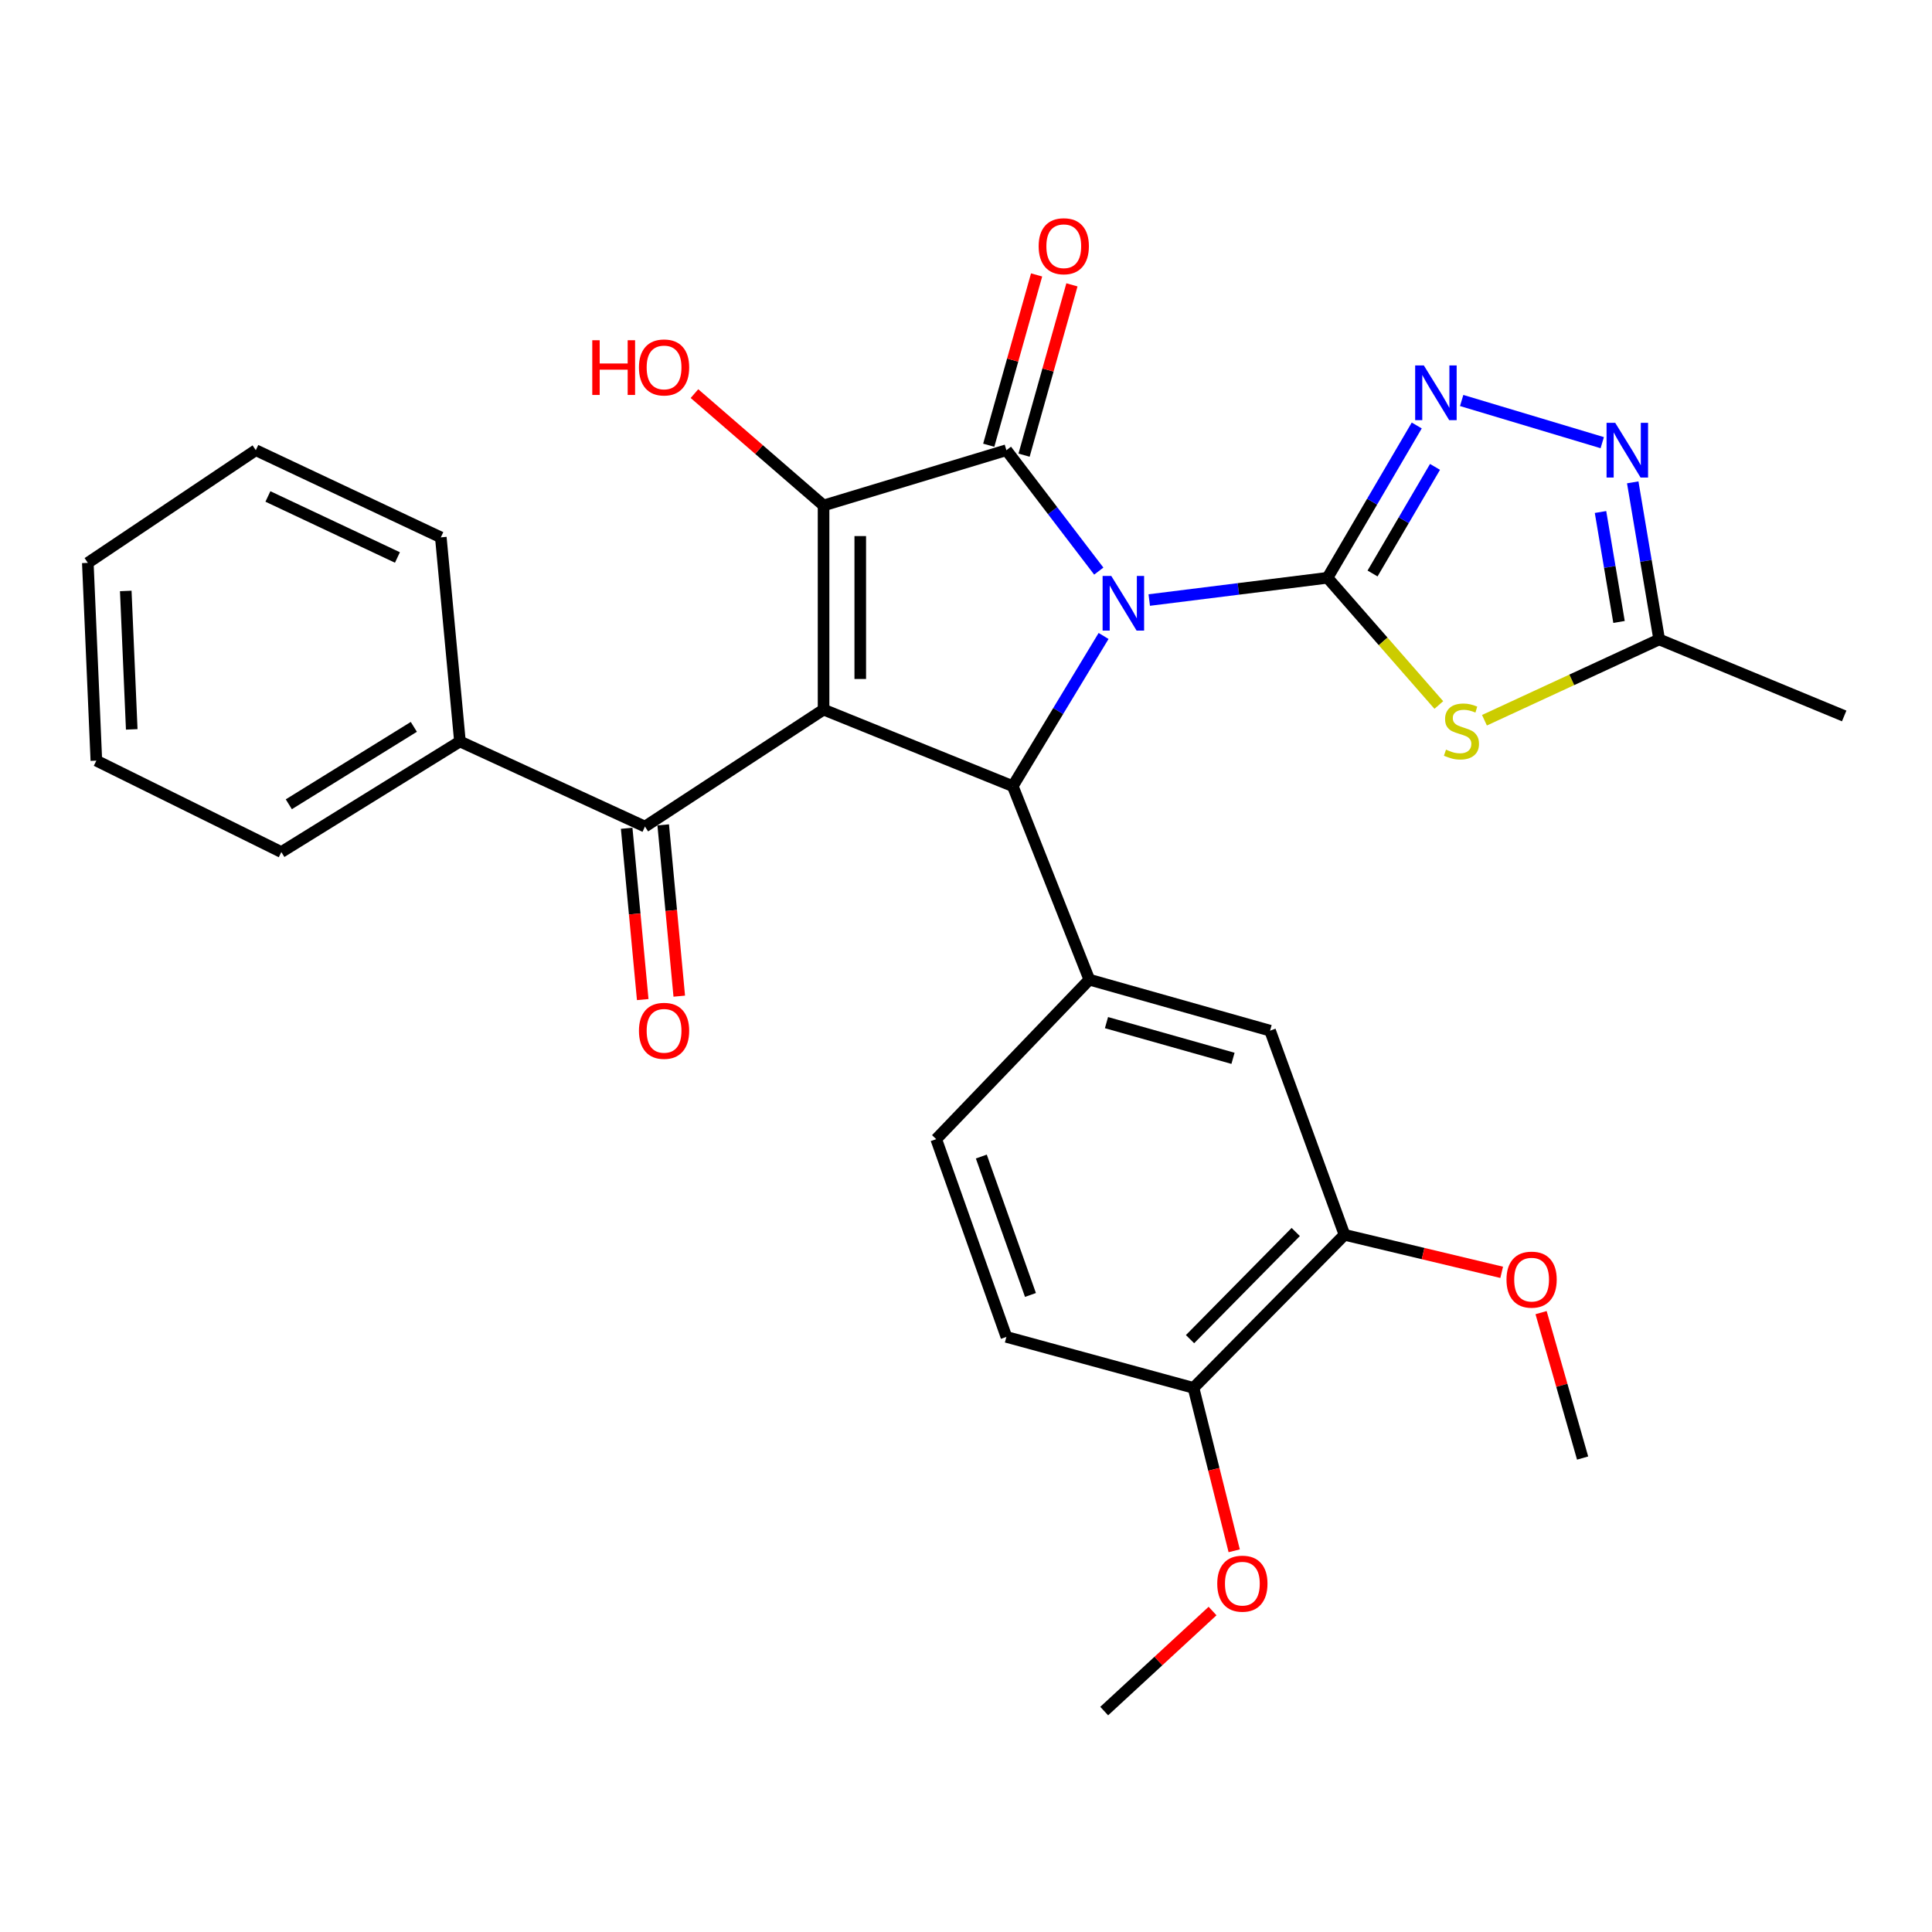 <?xml version='1.0' encoding='iso-8859-1'?>
<svg version='1.1' baseProfile='full'
              xmlns='http://www.w3.org/2000/svg'
                      xmlns:rdkit='http://www.rdkit.org/xml'
                      xmlns:xlink='http://www.w3.org/1999/xlink'
                  xml:space='preserve'
width='1000px' height='1000px' viewBox='0 0 1000 1000'>
<!-- END OF HEADER -->
<rect style='opacity:1.0;fill:#FFFFFF;stroke:none' width='1000' height='1000' x='0' y='0'> </rect>
<path class='bond-0' d='M 594.851,310.58 L 640.982,304.821' style='fill:none;fill-rule:evenodd;stroke:#0000FF;stroke-width:6px;stroke-linecap:butt;stroke-linejoin:miter;stroke-opacity:1' />
<path class='bond-0' d='M 640.982,304.821 L 687.113,299.063' style='fill:none;fill-rule:evenodd;stroke:#000000;stroke-width:6px;stroke-linecap:butt;stroke-linejoin:miter;stroke-opacity:1' />
<path class='bond-2' d='M 568.725,295.6 L 544.819,264.31' style='fill:none;fill-rule:evenodd;stroke:#0000FF;stroke-width:6px;stroke-linecap:butt;stroke-linejoin:miter;stroke-opacity:1' />
<path class='bond-2' d='M 544.819,264.31 L 520.913,233.02' style='fill:none;fill-rule:evenodd;stroke:#000000;stroke-width:6px;stroke-linecap:butt;stroke-linejoin:miter;stroke-opacity:1' />
<path class='bond-4' d='M 571.213,329.178 L 547.709,368.045' style='fill:none;fill-rule:evenodd;stroke:#0000FF;stroke-width:6px;stroke-linecap:butt;stroke-linejoin:miter;stroke-opacity:1' />
<path class='bond-4' d='M 547.709,368.045 L 524.206,406.912' style='fill:none;fill-rule:evenodd;stroke:#000000;stroke-width:6px;stroke-linecap:butt;stroke-linejoin:miter;stroke-opacity:1' />
<path class='bond-5' d='M 687.113,299.063 L 715.924,331.987' style='fill:none;fill-rule:evenodd;stroke:#000000;stroke-width:6px;stroke-linecap:butt;stroke-linejoin:miter;stroke-opacity:1' />
<path class='bond-5' d='M 715.924,331.987 L 744.736,364.912' style='fill:none;fill-rule:evenodd;stroke:#CCCC00;stroke-width:6px;stroke-linecap:butt;stroke-linejoin:miter;stroke-opacity:1' />
<path class='bond-6' d='M 687.113,299.063 L 710.209,259.647' style='fill:none;fill-rule:evenodd;stroke:#000000;stroke-width:6px;stroke-linecap:butt;stroke-linejoin:miter;stroke-opacity:1' />
<path class='bond-6' d='M 710.209,259.647 L 733.304,220.231' style='fill:none;fill-rule:evenodd;stroke:#0000FF;stroke-width:6px;stroke-linecap:butt;stroke-linejoin:miter;stroke-opacity:1' />
<path class='bond-6' d='M 710.429,296.84 L 726.596,269.249' style='fill:none;fill-rule:evenodd;stroke:#000000;stroke-width:6px;stroke-linecap:butt;stroke-linejoin:miter;stroke-opacity:1' />
<path class='bond-6' d='M 726.596,269.249 L 742.763,241.658' style='fill:none;fill-rule:evenodd;stroke:#0000FF;stroke-width:6px;stroke-linecap:butt;stroke-linejoin:miter;stroke-opacity:1' />
<path class='bond-1' d='M 426.275,367.29 L 524.206,406.912' style='fill:none;fill-rule:evenodd;stroke:#000000;stroke-width:6px;stroke-linecap:butt;stroke-linejoin:miter;stroke-opacity:1' />
<path class='bond-7' d='M 426.275,367.29 L 333.822,427.836' style='fill:none;fill-rule:evenodd;stroke:#000000;stroke-width:6px;stroke-linecap:butt;stroke-linejoin:miter;stroke-opacity:1' />
<path class='bond-30' d='M 426.275,367.29 L 426.275,261.626' style='fill:none;fill-rule:evenodd;stroke:#000000;stroke-width:6px;stroke-linecap:butt;stroke-linejoin:miter;stroke-opacity:1' />
<path class='bond-30' d='M 445.268,351.44 L 445.268,277.475' style='fill:none;fill-rule:evenodd;stroke:#000000;stroke-width:6px;stroke-linecap:butt;stroke-linejoin:miter;stroke-opacity:1' />
<path class='bond-3' d='M 520.913,233.02 L 426.275,261.626' style='fill:none;fill-rule:evenodd;stroke:#000000;stroke-width:6px;stroke-linecap:butt;stroke-linejoin:miter;stroke-opacity:1' />
<path class='bond-12' d='M 530.056,235.589 L 542.442,191.514' style='fill:none;fill-rule:evenodd;stroke:#000000;stroke-width:6px;stroke-linecap:butt;stroke-linejoin:miter;stroke-opacity:1' />
<path class='bond-12' d='M 542.442,191.514 L 554.829,147.439' style='fill:none;fill-rule:evenodd;stroke:#FF0000;stroke-width:6px;stroke-linecap:butt;stroke-linejoin:miter;stroke-opacity:1' />
<path class='bond-12' d='M 511.771,230.451 L 524.158,186.376' style='fill:none;fill-rule:evenodd;stroke:#000000;stroke-width:6px;stroke-linecap:butt;stroke-linejoin:miter;stroke-opacity:1' />
<path class='bond-12' d='M 524.158,186.376 L 536.544,142.3' style='fill:none;fill-rule:evenodd;stroke:#FF0000;stroke-width:6px;stroke-linecap:butt;stroke-linejoin:miter;stroke-opacity:1' />
<path class='bond-18' d='M 426.275,261.626 L 392.863,232.68' style='fill:none;fill-rule:evenodd;stroke:#000000;stroke-width:6px;stroke-linecap:butt;stroke-linejoin:miter;stroke-opacity:1' />
<path class='bond-18' d='M 392.863,232.68 L 359.45,203.734' style='fill:none;fill-rule:evenodd;stroke:#FF0000;stroke-width:6px;stroke-linecap:butt;stroke-linejoin:miter;stroke-opacity:1' />
<path class='bond-9' d='M 524.206,406.912 L 563.838,507.068' style='fill:none;fill-rule:evenodd;stroke:#000000;stroke-width:6px;stroke-linecap:butt;stroke-linejoin:miter;stroke-opacity:1' />
<path class='bond-10' d='M 768.347,372.792 L 813.568,351.876' style='fill:none;fill-rule:evenodd;stroke:#CCCC00;stroke-width:6px;stroke-linecap:butt;stroke-linejoin:miter;stroke-opacity:1' />
<path class='bond-10' d='M 813.568,351.876 L 858.789,330.961' style='fill:none;fill-rule:evenodd;stroke:#000000;stroke-width:6px;stroke-linecap:butt;stroke-linejoin:miter;stroke-opacity:1' />
<path class='bond-8' d='M 756.553,207.294 L 829.319,229.126' style='fill:none;fill-rule:evenodd;stroke:#0000FF;stroke-width:6px;stroke-linecap:butt;stroke-linejoin:miter;stroke-opacity:1' />
<path class='bond-15' d='M 324.366,428.722 L 328.52,473.052' style='fill:none;fill-rule:evenodd;stroke:#000000;stroke-width:6px;stroke-linecap:butt;stroke-linejoin:miter;stroke-opacity:1' />
<path class='bond-15' d='M 328.52,473.052 L 332.674,517.382' style='fill:none;fill-rule:evenodd;stroke:#FF0000;stroke-width:6px;stroke-linecap:butt;stroke-linejoin:miter;stroke-opacity:1' />
<path class='bond-15' d='M 343.277,426.95 L 347.43,471.28' style='fill:none;fill-rule:evenodd;stroke:#000000;stroke-width:6px;stroke-linecap:butt;stroke-linejoin:miter;stroke-opacity:1' />
<path class='bond-15' d='M 347.43,471.28 L 351.584,515.61' style='fill:none;fill-rule:evenodd;stroke:#FF0000;stroke-width:6px;stroke-linecap:butt;stroke-linejoin:miter;stroke-opacity:1' />
<path class='bond-17' d='M 333.822,427.836 L 238.065,383.782' style='fill:none;fill-rule:evenodd;stroke:#000000;stroke-width:6px;stroke-linecap:butt;stroke-linejoin:miter;stroke-opacity:1' />
<path class='bond-31' d='M 845.099,249.663 L 851.944,290.312' style='fill:none;fill-rule:evenodd;stroke:#0000FF;stroke-width:6px;stroke-linecap:butt;stroke-linejoin:miter;stroke-opacity:1' />
<path class='bond-31' d='M 851.944,290.312 L 858.789,330.961' style='fill:none;fill-rule:evenodd;stroke:#000000;stroke-width:6px;stroke-linecap:butt;stroke-linejoin:miter;stroke-opacity:1' />
<path class='bond-31' d='M 828.423,265.011 L 833.215,293.466' style='fill:none;fill-rule:evenodd;stroke:#0000FF;stroke-width:6px;stroke-linecap:butt;stroke-linejoin:miter;stroke-opacity:1' />
<path class='bond-31' d='M 833.215,293.466 L 838.006,321.92' style='fill:none;fill-rule:evenodd;stroke:#000000;stroke-width:6px;stroke-linecap:butt;stroke-linejoin:miter;stroke-opacity:1' />
<path class='bond-11' d='M 563.838,507.068 L 657.389,533.469' style='fill:none;fill-rule:evenodd;stroke:#000000;stroke-width:6px;stroke-linecap:butt;stroke-linejoin:miter;stroke-opacity:1' />
<path class='bond-11' d='M 572.712,529.307 L 638.198,547.788' style='fill:none;fill-rule:evenodd;stroke:#000000;stroke-width:6px;stroke-linecap:butt;stroke-linejoin:miter;stroke-opacity:1' />
<path class='bond-14' d='M 563.838,507.068 L 484.584,589.625' style='fill:none;fill-rule:evenodd;stroke:#000000;stroke-width:6px;stroke-linecap:butt;stroke-linejoin:miter;stroke-opacity:1' />
<path class='bond-22' d='M 858.789,330.961 L 954.545,370.582' style='fill:none;fill-rule:evenodd;stroke:#000000;stroke-width:6px;stroke-linecap:butt;stroke-linejoin:miter;stroke-opacity:1' />
<path class='bond-13' d='M 657.389,533.469 L 695.913,639.133' style='fill:none;fill-rule:evenodd;stroke:#000000;stroke-width:6px;stroke-linecap:butt;stroke-linejoin:miter;stroke-opacity:1' />
<path class='bond-20' d='M 695.913,639.133 L 736.59,648.844' style='fill:none;fill-rule:evenodd;stroke:#000000;stroke-width:6px;stroke-linecap:butt;stroke-linejoin:miter;stroke-opacity:1' />
<path class='bond-20' d='M 736.59,648.844 L 777.267,658.554' style='fill:none;fill-rule:evenodd;stroke:#FF0000;stroke-width:6px;stroke-linecap:butt;stroke-linejoin:miter;stroke-opacity:1' />
<path class='bond-32' d='M 695.913,639.133 L 617.757,718.366' style='fill:none;fill-rule:evenodd;stroke:#000000;stroke-width:6px;stroke-linecap:butt;stroke-linejoin:miter;stroke-opacity:1' />
<path class='bond-32' d='M 670.668,637.68 L 615.959,693.143' style='fill:none;fill-rule:evenodd;stroke:#000000;stroke-width:6px;stroke-linecap:butt;stroke-linejoin:miter;stroke-opacity:1' />
<path class='bond-19' d='M 484.584,589.625 L 520.913,691.976' style='fill:none;fill-rule:evenodd;stroke:#000000;stroke-width:6px;stroke-linecap:butt;stroke-linejoin:miter;stroke-opacity:1' />
<path class='bond-19' d='M 507.932,598.624 L 533.363,670.27' style='fill:none;fill-rule:evenodd;stroke:#000000;stroke-width:6px;stroke-linecap:butt;stroke-linejoin:miter;stroke-opacity:1' />
<path class='bond-16' d='M 617.757,718.366 L 520.913,691.976' style='fill:none;fill-rule:evenodd;stroke:#000000;stroke-width:6px;stroke-linecap:butt;stroke-linejoin:miter;stroke-opacity:1' />
<path class='bond-21' d='M 617.757,718.366 L 628.289,760.528' style='fill:none;fill-rule:evenodd;stroke:#000000;stroke-width:6px;stroke-linecap:butt;stroke-linejoin:miter;stroke-opacity:1' />
<path class='bond-21' d='M 628.289,760.528 L 638.82,802.691' style='fill:none;fill-rule:evenodd;stroke:#FF0000;stroke-width:6px;stroke-linecap:butt;stroke-linejoin:miter;stroke-opacity:1' />
<path class='bond-23' d='M 238.065,383.782 L 145.622,441.025' style='fill:none;fill-rule:evenodd;stroke:#000000;stroke-width:6px;stroke-linecap:butt;stroke-linejoin:miter;stroke-opacity:1' />
<path class='bond-23' d='M 214.199,376.221 L 149.489,416.291' style='fill:none;fill-rule:evenodd;stroke:#000000;stroke-width:6px;stroke-linecap:butt;stroke-linejoin:miter;stroke-opacity:1' />
<path class='bond-24' d='M 238.065,383.782 L 228.168,278.139' style='fill:none;fill-rule:evenodd;stroke:#000000;stroke-width:6px;stroke-linecap:butt;stroke-linejoin:miter;stroke-opacity:1' />
<path class='bond-25' d='M 797.659,679.415 L 808.408,717.05' style='fill:none;fill-rule:evenodd;stroke:#FF0000;stroke-width:6px;stroke-linecap:butt;stroke-linejoin:miter;stroke-opacity:1' />
<path class='bond-25' d='M 808.408,717.05 L 819.157,754.685' style='fill:none;fill-rule:evenodd;stroke:#000000;stroke-width:6px;stroke-linecap:butt;stroke-linejoin:miter;stroke-opacity:1' />
<path class='bond-26' d='M 627.616,833.869 L 599.573,859.761' style='fill:none;fill-rule:evenodd;stroke:#FF0000;stroke-width:6px;stroke-linecap:butt;stroke-linejoin:miter;stroke-opacity:1' />
<path class='bond-26' d='M 599.573,859.761 L 571.53,885.652' style='fill:none;fill-rule:evenodd;stroke:#000000;stroke-width:6px;stroke-linecap:butt;stroke-linejoin:miter;stroke-opacity:1' />
<path class='bond-27' d='M 145.622,441.025 L 49.876,393.701' style='fill:none;fill-rule:evenodd;stroke:#000000;stroke-width:6px;stroke-linecap:butt;stroke-linejoin:miter;stroke-opacity:1' />
<path class='bond-28' d='M 228.168,278.139 L 132.4,233.02' style='fill:none;fill-rule:evenodd;stroke:#000000;stroke-width:6px;stroke-linecap:butt;stroke-linejoin:miter;stroke-opacity:1' />
<path class='bond-28' d='M 205.708,288.553 L 138.671,256.969' style='fill:none;fill-rule:evenodd;stroke:#000000;stroke-width:6px;stroke-linecap:butt;stroke-linejoin:miter;stroke-opacity:1' />
<path class='bond-33' d='M 49.876,393.701 L 45.455,291.339' style='fill:none;fill-rule:evenodd;stroke:#000000;stroke-width:6px;stroke-linecap:butt;stroke-linejoin:miter;stroke-opacity:1' />
<path class='bond-33' d='M 68.188,377.527 L 65.093,305.874' style='fill:none;fill-rule:evenodd;stroke:#000000;stroke-width:6px;stroke-linecap:butt;stroke-linejoin:miter;stroke-opacity:1' />
<path class='bond-29' d='M 132.4,233.02 L 45.455,291.339' style='fill:none;fill-rule:evenodd;stroke:#000000;stroke-width:6px;stroke-linecap:butt;stroke-linejoin:miter;stroke-opacity:1' />
<path  class='atom-0' d='M 575.188 298.093
L 584.468 313.093
Q 585.388 314.573, 586.868 317.253
Q 588.348 319.933, 588.428 320.093
L 588.428 298.093
L 592.188 298.093
L 592.188 326.413
L 588.308 326.413
L 578.348 310.013
Q 577.188 308.093, 575.948 305.893
Q 574.748 303.693, 574.388 303.013
L 574.388 326.413
L 570.708 326.413
L 570.708 298.093
L 575.188 298.093
' fill='#0000FF'/>
<path  class='atom-6' d='M 748.448 388.016
Q 748.768 388.136, 750.088 388.696
Q 751.408 389.256, 752.848 389.616
Q 754.328 389.936, 755.768 389.936
Q 758.448 389.936, 760.008 388.656
Q 761.568 387.336, 761.568 385.056
Q 761.568 383.496, 760.768 382.536
Q 760.008 381.576, 758.808 381.056
Q 757.608 380.536, 755.608 379.936
Q 753.088 379.176, 751.568 378.456
Q 750.088 377.736, 749.008 376.216
Q 747.968 374.696, 747.968 372.136
Q 747.968 368.576, 750.368 366.376
Q 752.808 364.176, 757.608 364.176
Q 760.888 364.176, 764.608 365.736
L 763.688 368.816
Q 760.288 367.416, 757.728 367.416
Q 754.968 367.416, 753.448 368.576
Q 751.928 369.696, 751.968 371.656
Q 751.968 373.176, 752.728 374.096
Q 753.528 375.016, 754.648 375.536
Q 755.808 376.056, 757.728 376.656
Q 760.288 377.456, 761.808 378.256
Q 763.328 379.056, 764.408 380.696
Q 765.528 382.296, 765.528 385.056
Q 765.528 388.976, 762.888 391.096
Q 760.288 393.176, 755.928 393.176
Q 753.408 393.176, 751.488 392.616
Q 749.608 392.096, 747.368 391.176
L 748.448 388.016
' fill='#CCCC00'/>
<path  class='atom-7' d='M 736.967 189.136
L 746.247 204.136
Q 747.167 205.616, 748.647 208.296
Q 750.127 210.976, 750.207 211.136
L 750.207 189.136
L 753.967 189.136
L 753.967 217.456
L 750.087 217.456
L 740.127 201.056
Q 738.967 199.136, 737.727 196.936
Q 736.527 194.736, 736.167 194.056
L 736.167 217.456
L 732.487 217.456
L 732.487 189.136
L 736.967 189.136
' fill='#0000FF'/>
<path  class='atom-9' d='M 836.037 218.86
L 845.317 233.86
Q 846.237 235.34, 847.717 238.02
Q 849.197 240.7, 849.277 240.86
L 849.277 218.86
L 853.037 218.86
L 853.037 247.18
L 849.157 247.18
L 839.197 230.78
Q 838.037 228.86, 836.797 226.66
Q 835.597 224.46, 835.237 223.78
L 835.237 247.18
L 831.557 247.18
L 831.557 218.86
L 836.037 218.86
' fill='#0000FF'/>
<path  class='atom-13' d='M 537.606 127.446
Q 537.606 120.646, 540.966 116.846
Q 544.326 113.046, 550.606 113.046
Q 556.886 113.046, 560.246 116.846
Q 563.606 120.646, 563.606 127.446
Q 563.606 134.326, 560.206 138.246
Q 556.806 142.126, 550.606 142.126
Q 544.366 142.126, 540.966 138.246
Q 537.606 134.366, 537.606 127.446
M 550.606 138.926
Q 554.926 138.926, 557.246 136.046
Q 559.606 133.126, 559.606 127.446
Q 559.606 121.886, 557.246 119.086
Q 554.926 116.246, 550.606 116.246
Q 546.286 116.246, 543.926 119.046
Q 541.606 121.846, 541.606 127.446
Q 541.606 133.166, 543.926 136.046
Q 546.286 138.926, 550.606 138.926
' fill='#FF0000'/>
<path  class='atom-16' d='M 330.719 533.549
Q 330.719 526.749, 334.079 522.949
Q 337.439 519.149, 343.719 519.149
Q 349.999 519.149, 353.359 522.949
Q 356.719 526.749, 356.719 533.549
Q 356.719 540.429, 353.319 544.349
Q 349.919 548.229, 343.719 548.229
Q 337.479 548.229, 334.079 544.349
Q 330.719 540.469, 330.719 533.549
M 343.719 545.029
Q 348.039 545.029, 350.359 542.149
Q 352.719 539.229, 352.719 533.549
Q 352.719 527.989, 350.359 525.189
Q 348.039 522.349, 343.719 522.349
Q 339.399 522.349, 337.039 525.149
Q 334.719 527.949, 334.719 533.549
Q 334.719 539.269, 337.039 542.149
Q 339.399 545.029, 343.719 545.029
' fill='#FF0000'/>
<path  class='atom-19' d='M 306.559 176.106
L 310.399 176.106
L 310.399 188.146
L 324.879 188.146
L 324.879 176.106
L 328.719 176.106
L 328.719 204.426
L 324.879 204.426
L 324.879 191.346
L 310.399 191.346
L 310.399 204.426
L 306.559 204.426
L 306.559 176.106
' fill='#FF0000'/>
<path  class='atom-19' d='M 330.719 190.186
Q 330.719 183.386, 334.079 179.586
Q 337.439 175.786, 343.719 175.786
Q 349.999 175.786, 353.359 179.586
Q 356.719 183.386, 356.719 190.186
Q 356.719 197.066, 353.319 200.986
Q 349.919 204.866, 343.719 204.866
Q 337.479 204.866, 334.079 200.986
Q 330.719 197.106, 330.719 190.186
M 343.719 201.666
Q 348.039 201.666, 350.359 198.786
Q 352.719 195.866, 352.719 190.186
Q 352.719 184.626, 350.359 181.826
Q 348.039 178.986, 343.719 178.986
Q 339.399 178.986, 337.039 181.786
Q 334.719 184.586, 334.719 190.186
Q 334.719 195.906, 337.039 198.786
Q 339.399 201.666, 343.719 201.666
' fill='#FF0000'/>
<path  class='atom-21' d='M 779.756 662.332
Q 779.756 655.532, 783.116 651.732
Q 786.476 647.932, 792.756 647.932
Q 799.036 647.932, 802.396 651.732
Q 805.756 655.532, 805.756 662.332
Q 805.756 669.212, 802.356 673.132
Q 798.956 677.012, 792.756 677.012
Q 786.516 677.012, 783.116 673.132
Q 779.756 669.252, 779.756 662.332
M 792.756 673.812
Q 797.076 673.812, 799.396 670.932
Q 801.756 668.012, 801.756 662.332
Q 801.756 656.772, 799.396 653.972
Q 797.076 651.132, 792.756 651.132
Q 788.436 651.132, 786.076 653.932
Q 783.756 656.732, 783.756 662.332
Q 783.756 668.052, 786.076 670.932
Q 788.436 673.812, 792.756 673.812
' fill='#FF0000'/>
<path  class='atom-22' d='M 630.049 819.7
Q 630.049 812.9, 633.409 809.1
Q 636.769 805.3, 643.049 805.3
Q 649.329 805.3, 652.689 809.1
Q 656.049 812.9, 656.049 819.7
Q 656.049 826.58, 652.649 830.5
Q 649.249 834.38, 643.049 834.38
Q 636.809 834.38, 633.409 830.5
Q 630.049 826.62, 630.049 819.7
M 643.049 831.18
Q 647.369 831.18, 649.689 828.3
Q 652.049 825.38, 652.049 819.7
Q 652.049 814.14, 649.689 811.34
Q 647.369 808.5, 643.049 808.5
Q 638.729 808.5, 636.369 811.3
Q 634.049 814.1, 634.049 819.7
Q 634.049 825.42, 636.369 828.3
Q 638.729 831.18, 643.049 831.18
' fill='#FF0000'/>
</svg>
